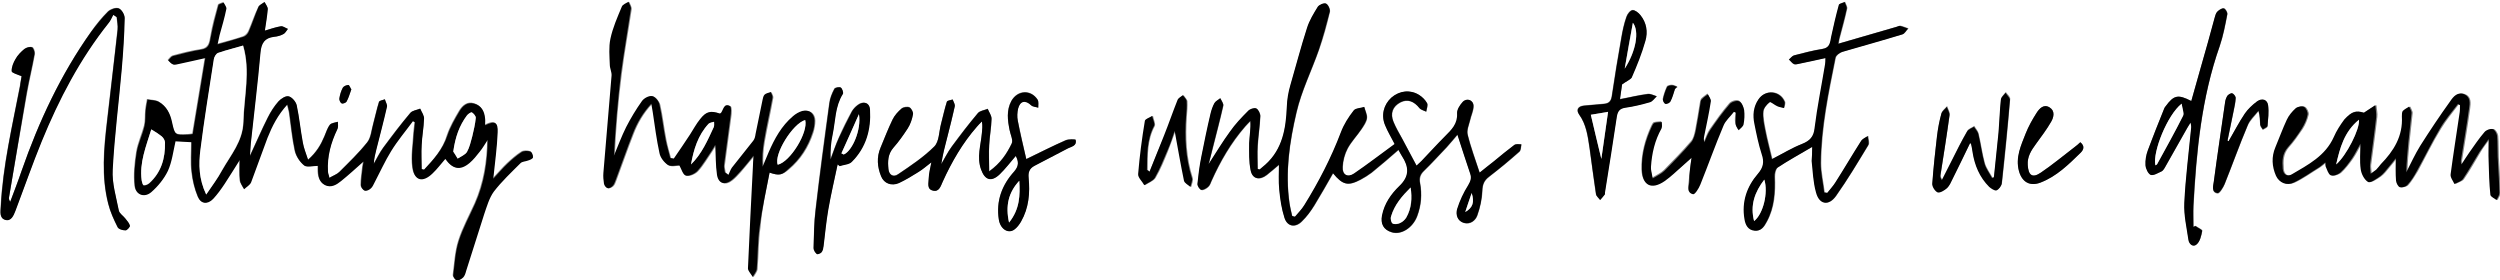 <svg enable-background="new 0 0 856 96" viewBox="0 0 856 96" xmlns="http://www.w3.org/2000/svg"><rect x="0" y="0" width="856" height="96" fill="#808080" stroke="none"/><path d="m872 107c-296 0-592 0-888 0 0-41.3 0-82.7 0-124h888zm-726.8-48.9c-.3-.1-.6-.1-.9-.2 0-2.8-.1-5.6 0-8.3.2-3 .8-6 .8-8.9 0-1.1-.9-2.3-1.3-3.5-1.2.5-2.7.7-3.4 1.5-3.2 3.8-6.3 7.8-9.2 11.8-1.3 1.7-2.2 3.7-3.3 5.6.1-1.8.5-3.4.9-5 1.2-4.8 2.5-9.7 3.6-14.5.2-.8-.4-1.7-.7-2.6-.7.3-1.9.4-2 .9-.8 2.5-1.3 5.1-2 7.6-.6 2.1-.8 4.6-2 6.2-2.9 3.6-6.3 6.9-9.6 10.2-.9.8-2.1 1.3-3.4 2-.3-1.1-.5-1.6-.5-2.2-.3-5.1 1-9.9 3.2-14.4.3-.7.1-1.7.2-2.6-.9.3-2.2.4-2.7 1-.9 1.2-1.3 2.7-1.9 4-1.2 2.8-2.7 5.4-5.6 8-.7-2.3-1.4-4.1-1.8-5.9-.8-4.3-1.2-8.6-2.1-12.8-.3-1.2-1.6-2.8-2.7-3-1-.3-2.6.8-3.5 1.7-1.5 1.7-2.7 3.6-3.7 5.6-2.1 4.1-3.9 8.4-6.1 13.1.1-1.8.1-3.1.3-4.4 1.1-10.3 2.3-20.7 3.3-31 .3-3.2 1.4-5.1 4.7-5.4 1.1-.1 2.2-.4 3.1-.9.7-.4 1.1-1.2 1.6-1.8-.8-.3-1.7-1.1-2.4-.9-1.8.3-3.5.9-5.5 1.5.4-2.7.8-5 1-7.4 0-.8-.7-1.6-1.1-2.4-.7.6-1.8 1-2.1 1.7-1.3 2.6-2.2 5.5-3.4 8.2-.3.7-1 1.5-1.8 1.8-2.8 1-5.7 1.7-8.9 2.6.3-1.3.4-2.2.7-3.2.8-3 1.7-5.9 2.3-8.9.1-.6-.6-1.5-.9-2.2-.6.3-1.7.5-1.8.9-1 3.6-2 7.1-2.6 10.8-.4 2.1-.5 4-3.3 4.4-3.3.5-6.5 1.3-9.7 2.2-.6.2-1.1 1-1.6 1.5.6.5 1.1 1.2 1.7 1.4.5.2 1.3 0 2-.2 2.9-.6 5.8-1.3 9-2-1.5 8.9-2.9 17.4-4.3 26-.7.1-1.2.2-1.6.2-4.5.2-4.5.2-5.5-4.3-.6-2.9-1.8-5.4-4.5-6.9-1.1-.6-2.6-.5-3.9-.8-.2 1.2-.5 2.5-.6 3.7-.2 1.8 0 3.6-.4 5.3-.8 3.1-2.2 6-2.7 9.1-.6 3.8-1 7.8-.6 11.5.4 3.1 3.3 4.1 5.6 2.1s4.5-4.5 5.7-7.3c1.4-3.1 1.8-6.7 2.6-10.1 1.7.1 3.6.2 5.5.3 0 3.6-.3 7 .1 10.3.3 2.8 1 5.7 2.1 8.4 1.1 2.5 3.3 2.7 5.2.7 1.5-1.6 2.7-3.3 3.9-5.1 1.8-2.6 3.4-5.4 5.2-8.2 0 2.5-.2 4.8.1 7 .1 1 .9 2 1.4 3 .8-.8 2-1.4 2.4-2.4 2-5 3.7-10.2 5.6-15.2 1.5-4 3.5-7.8 6.8-11.4.3 1.3.5 2.1.7 3 .6 4.3 1 8.6 1.9 12.8.4 1.9 1.7 3.9 3.2 5.1 1 .8 3.1.1 4.7.1v1.2c0 2.2.4 4.3 2.4 5.4 2.1 1.1 3.9-.1 5.5-1.4 2.6-2.1 5-4.3 7.7-6.7-.1.8-.2 1.3-.3 1.8-.2 2.1-.6 4.3-.6 6.4 0 .6.7 1.6 1.3 1.8s1.6-.3 2.1-.8c.6-.5.9-1.4 1.3-2.1 1.9-3.5 3.5-7.2 5.6-10.6 2.3-3.6 5-6.9 7.5-10.3.2.1.5.3.7.4-.1 1.2-.3 2.4-.4 3.6-.2 4-.9 8-.4 11.9.6 4.5 3.5 5.1 6.8 2 1.6-1.5 2.9-3.3 4.4-5 2.5 3.6 5 4.1 8.3 1.4 1.3-1.1 2.4-2.5 3.5-3.9 1-1.3 1.8-2.7 2.7-4-.1 7.6-1.3 14.9-4.3 21.8-1.9 4.2-4.2 8.4-5.6 12.8-1.2 3.7-1.4 7.8-1.9 11.7-.1.6.7 1.7 1.2 1.8.7.1 1.7-.4 2.2-1 .5-.5.8-1.5 1-2.2 2.1-6.5 4-13 6.2-19.5.9-2.7 1.6-5.6 3.3-7.7 2.7-3.6 6-6.6 9.2-9.8.5-.5 1.6-.5 2.4-.8.7-.3 1.7-.7 1.8-1.1.1-.6-.4-1.8-.9-2-.9-.3-2.3-.3-3 .2-1.7 1.1-3.3 2.5-4.8 3.9-1.6 1.5-3.1 3.3-4.9 5.2.6-5.8 1.3-10.8 1.5-15.8.2-3.6-1-4.2-4.3-2.5 0-.8 0-1.5 0-2.3-.2-2.4-1.2-4.4-3.7-5.1-2.3-.7-3.9.8-5 2.5-1.6 2.7-3.2 5.5-4.2 8.4-1.4 4.9-4.6 8.4-7.8 11.9zm298.2 16.1c-.3-.1-.6-.2-.9-.2-.3-1.4-.7-2.8-.9-4.3-1.6-10.6 0-21 2.4-31.2 1.7-7.4 5.2-14.3 7.7-21.5 1.5-4.2 2.7-8.6 3.7-12.9.2-.8-.5-2.5-1.3-2.8-.7-.3-2.4.4-2.8 1.1-1.5 2.3-2.9 4.7-3.7 7.3-2.1 6.5-3.8 13.1-5.7 19.6-.7 2.4-1.1 4.8-1.2 7.4-.3 7.2-1.5 14.4-7.3 19.7-.6.6-1.3 1.1-2 1.7-.2-.1-.4-.2-.7-.2 0-2.6-.1-5.3 0-7.9.2-3.4.7-6.8.9-10.2 0-.9-.7-2.3-1.4-2.6s-2.2.2-2.8.9c-2.2 2.3-4.4 4.6-6.2 7.1-2.5 3.5-4.7 7.1-7.3 11.1.5-2.1.9-3.8 1.4-5.5 1.2-4.8 2.5-9.6 3.6-14.5.2-.8-.6-1.7-1-2.6-.7.6-1.6 1-2 1.7-.6 1.1-1 2.3-1.3 3.5-1.1 5-2.2 10-3.2 15-.6 3-1 6-1.3 9.1-.1.7.7 1.9 1.3 2.1s1.7-.4 2.3-1c.6-.5.9-1.4 1.2-2.1 3-6.7 6.7-13 11.5-18.6.6-.6 1.2-1.3 1.8-1.9.2 2.7-.3 5.2-.4 7.6-.1 3.1-.2 6.3.5 9.3.6 3 3.1 3.5 5.5 1.6 1.5-1.2 2.9-2.4 4.2-3.5 0 2.6-.2 5.5.1 8.5.3 3.3.8 6.6 1.8 9.7.9 3 3.7 3.4 5.9 1.2 1.6-1.6 3-3.5 4.3-5.5 2.2-3.6 4.3-7.3 6.4-11 3.3 4 5.1 4.4 9.4 2.2 1.3-.7 2.6-1.5 3.8-2.4 3.1-2.5 6.1-5.1 9.2-7.8.4.7.7 1.5 1.2 2.1 2.4 3.7 2.7 6.9-.9 10.3-2.8 2.7-5.1 5.9-5.9 10-.6 2.9.5 4.9 3.3 5.8 3.2 1 7.2-1.6 8.7-5.5 1.4-3.7 1.7-7.5 1-11.3-.3-1.7.1-3 1.3-4.2 2.7-2.6 5.2-5.4 7.8-8.1 1.2-1.3 2.3-2.7 3.7-4.3 1.6 5 3 9.2 4.4 13.4.5 1.5.1 2.5-.7 3.9-1.5 2.6-2.9 5.4-3.8 8.2-.5 1.8 0 4 2.3 4.7 2.2.6 3.9-.8 4.6-2.6.9-2.7 1.6-5.6 1.7-8.4.1-2.2.6-3.5 2.3-4.8 3.6-2.8 7-5.6 10.4-8.6.5-.5.5-1.6.7-2.5-.8.1-1.8-.2-2.4.2-2.4 1.8-4.7 3.7-7 5.6-1.6 1.3-3.2 2.5-4.9 3.9-1.5-4.6-3-8.8-4.1-13-.4-1.5.4-3.3.8-4.9.4-1.7 1.2-3.3 1.2-4.9 0-2.1-2.3-3-3.7-1.4-1 1-2 2.6-1.9 3.9.3 3.6-1.9 5.6-4.1 7.8-2.7 2.8-5.4 5.7-8.1 8.5-.5.6-1.1 1.1-1.7 1.6-1.7-3.2-3.3-6.2-4.9-9.2-1-1.9-2.1-3.8-3-5.8-1.2-2.9-.3-5.3 2.4-6.7 2.4-1.2 4.6-.4 6.5 2 .5.6 1.5.8 2.3 1.2.1-1 .6-2.1.3-2.9-.6-1.1-1.6-2.1-2.7-2.8-3-2-6.7-1.5-9.5.9s-3.7 6.1-2.1 9.6c.9 2 2 3.8 3.2 6.3-4.6 3.4-9.1 6.9-13.9 10.1-2.2 1.5-4.1.4-3.9-2.3.1-2.1.7-4.4 1.7-6.3 1.3-2.4 3.2-4.4 4.8-6.7.8-1.2 1.7-2.4 1.8-3.7.2-1.2-.6-2.5-.9-3.8-1.2.4-3 .4-3.6 1.2-1.7 2.3-3.3 4.8-4.4 7.5-3.3 8.8-7.6 17-12.5 24.9-1 1.4-2.2 2.6-3.3 3.9zm-179.9-15.1c3.3 1.1 4.3.9 6.7-1.1 4-3.4 6.7-7.6 8.3-12.5.4-1.3.7-2.8.7-4.1 0-2.5-1.8-3.9-4.2-3.3-1.2.3-2.3 1-3.2 1.8-3.9 3.3-6.3 7.7-8.3 12.3-.7 1.7-1.4 3.3-2.1 5-.2-3.1 0-6 .5-8.8.9-5 2-9.9 2.9-14.9.1-.6-.4-1.3-.6-1.9-.7.3-1.5.4-2.1.9-.4.4-.6 1.2-.7 1.8-.8 3.9-1.6 7.8-2.4 11.7-.2.8-.4 1.6-.8 2.3-2.4 3.1-4.9 6.1-7.3 9.2-.6.7-.8 1.7-1.2 2.5-.4-.3-.8-.6-1.2-.9-.1-.8-.4-1.7-.3-2.5.7-5.5 1.5-11 2.2-16.5.2-1.3.3-3.4-.2-3.7-2-1-2.2 1.2-3 2.3-.1.1-.2.2-.4.3-3.2-1.1-4.7-.8-6.8 1.9-1.3 1.6-2.2 3.5-3.4 5.2-1.8 2.8-3.7 5.5-5.6 8.3-.4-.1-.8-.1-1.2-.2-.6-2.1-1.2-4.2-1.6-6.3-.8-4-1.2-8.1-2.1-12-.3-1.1-1.5-2.7-2.5-2.9-1.1-.2-2.8.7-3.5 1.7-2 2.8-3.9 5.8-5.4 8.9-1.6 3.2-2.8 6.5-4.2 9.8.4-9.4 1.2-18.7 2.4-28 .9-7.4 2.3-14.8 3.4-22.2.1-.8-.5-1.7-.8-2.5-.8.6-1.9 1-2.3 1.7-1.5 3.6-3 7.3-3.9 11-.6 2.8-.3 5.9-.2 8.9 0 1.2.7 2.5.6 3.7-.9 11.1-1.9 22.2-2.8 33.3-.1 1.2-.1 2.5.2 3.7.1.6.7 1.4 1.2 1.5s1.4-.4 1.8-.8c.5-.5.7-1.3 1-2 2-5.3 3.8-10.6 5.9-15.9 1.4-3.6 3.3-7 6.3-10.2.2 1.4.4 2.1.5 2.9.7 4.7 1.3 9.4 2.3 14 .3 1.5 1.6 3.2 2.9 4.1 1 .7 2.8.1 3.9.1.6 1.1 1.1 3.2 2.2 3.5s3.1-.6 4-1.6c1.9-2.1 3.3-4.6 4.9-6.9.4-.7.8-1.3 1.2-2 .2 3.5 0 7 .6 10.3.5 3 2.7 3.7 5.1 1.7 1-.8 1.9-1.8 2.8-2.8 1.4-1.6 2.8-3.4 4.6-5.5-.1 1.7-.2 2.7-.2 3.7-.6 11.6-1.2 23.3-1.7 34.9 0 .9 1 1.9 1.6 2.9.5-.9 1.3-1.8 1.4-2.7.4-4.8.3-9.7 1-14.4.5-6.3 1.9-12.5 3.1-18.7zm545.9-20.5c-2.7-.9-4.3-.5-6.3 2.3-1.4 1.9-2.7 3.9-3.6 6-2.9 6.5-8.7 9.6-14.4 12.8-1.6.9-3 .1-3.1-1.9-.2-2.6-.2-5.1 1.7-7.3 1.8-2 3.3-4.2 4.8-6.4.9-1.4 1.6-3.1 2-4.8.2-.8-.5-2.3-1.2-2.7s-2.2-.1-2.9.5c-1.2 1.1-2.3 2.4-3 3.9-1.5 3.1-2.6 6.3-3.9 9.4-1.4 3.3-1.2 6.6.2 9.8 1 2.4 3.6 3.5 6.1 2.3 3-1.4 5.7-3.4 8.5-5.1.7-.5 1.4-1 2.3-1.8.1.8 0 1.1.1 1.4.5 1.1.8 2.7 1.7 3 .8.4 2.5-.2 3.3-.9 1.5-1.4 2.8-3.1 4-4.8 1.1-1.6 2-3.4 2.9-5.1 0 3-.3 5.9.1 8.7.2 1.6 1.2 3.6 2.5 4.4.7.4 2.8-1 4.1-1.9 1.1-.8 2-2 2.9-3.1.9-1 1.6-2 2.5-3.1 0 2.8-.1 5.2.1 7.7.1.8.7 2 1.3 2.2.8.2 2.1-.2 2.6-.8 1.2-1.4 2.2-3.1 3.2-4.7 2.6-4.8 5-9.8 7.9-14.5 1.8-3 4.1-5.7 6.2-8.5.2.1.5.2.7.4-.1 1-.1 2.1-.2 3.1-1 6.8-2.2 13.6-3 20.5-.1 1.1.9 2.2 1.3 3.4 1-.6 2.4-.9 2.9-1.7 2.1-3 3.8-6.2 5.7-9.3.8-1.4 1.8-2.6 3.1-4.4 0 2.9-.1 5.2 0 7.4.1 3.9.2 7.8.6 11.7.1.7 1.4 1.2 2.1 1.8.3-.8 1-1.7 1-2.5-.1-4.1-.4-8.2-.6-12.3-.1-2.4 0-4.8-.2-7.2-.1-.8-.8-2.1-1.5-2.3-.9-.2-2.2.3-2.8 1-1.9 2.2-3.5 4.6-5.2 7-1 1.3-1.8 2.8-2.7 4.1-.3-.8-.2-1.4-.1-1.9.9-5.7 1.9-11.5 2.7-17.3.2-1.7.5-3.9-1.6-4.8-2.2-1-3.7.9-4.8 2.3-3.6 5-7 10.1-10.3 15.3-1.8 2.9-3.2 6.1-4.8 9.1.2-6.9 1.1-13.5 1.8-20.2.1-.7-.5-1.5-.8-2.3-.7.5-1.6.8-2.2 1.5-.4.4-.4 1.3-.3 1.9.4 6.7-2.8 11.7-7.2 16.3-.6.6-1.1 1.3-1.6 1.9-.4.4-1 .7-1.9 1.4-.1-1.4-.3-2.3-.2-3.1.7-5.4 1.5-10.9 2.1-16.3.2-1.3-.2-2.7-.3-4.1-1.5.8-2.6 1.5-4.3 2.6zm-461.6 14.8c1 1.9 1.1 3.4-.5 5.2-4.2 4.7-6.3 10.1-5.3 16.5.5 3.2 3 4.9 5.2 3.5 1-.6 1.8-1.7 2.4-2.8 2.6-4.7 3.1-9.8 2.6-15-.2-1.9.3-3.2 2-4.1 3.8-2 7.6-4 11.5-6 1.3-.7 3.1-.9 2.6-2.9-.1-.2-2.4-.3-3.5.2-4.4 2-8.7 4.2-13.4 6.4-1-4.4-2-8.8-2.9-13.1-.3-1.3-.2-2.8.1-4.2.7-2.7 2.6-3 4.5-1.1.6.5 1.6.6 2.4.8-.1-.9.2-2-.2-2.7-2.3-3.6-6.9-3.4-9 .4-1.8 3.2-1.3 6.6-.6 10 .3 1.5 1.2 3.4.7 4.6-1.7 3.5-3.8 6.7-7.7 9.5 0-3.4-.1-6.2 0-9 .2-3 .8-6 .8-8.9 0-1.1-.9-2.3-1.3-3.5-1.2.5-2.7.7-3.4 1.5-3.1 3.7-6.1 7.5-8.9 11.4-1.4 1.9-2.4 4-3.6 6 .4-3.1 1.2-6.1 2-9 .9-3.5 1.9-7.1 2.6-10.7.2-.7-.5-1.6-.7-2.4-.7.3-1.9.4-2 .8-.8 2.5-1.4 5.1-2 7.6-.7 2.6-.6 6-2.3 7.7-3.7 3.7-8.1 6.6-12.4 9.5-1.7 1.1-3.2.2-3.3-1.8-.2-2.6-.2-5.1 1.7-7.3 1.8-2.1 3.4-4.3 4.9-6.6.9-1.4 1.5-3.1 1.8-4.8.1-.7-.5-2.1-1.2-2.4-.7-.4-2.1-.1-2.7.4-1.2 1.1-2.4 2.4-3.1 3.8-1.5 3.1-2.7 6.4-4.1 9.6-1.4 3.3-1.1 6.7.2 9.8 1 2.4 3.6 3.4 6.1 2.3 2.3-1 4.5-2.4 6.7-3.8 1.5-.9 2.8-2.1 4.4-3.3-.3 2.1-.8 3.8-.9 5.5 0 1.5-.8 3.7 1.5 4.2 2.2.5 2.7-1.6 3.3-3.1 3.1-6.8 6.7-13.2 11.7-18.8.5-.6 1.1-1.2 1.7-1.8.3 1.5.1 2.8 0 4-.3 4.1-1.7 8.2-.3 12.4 1.3 3.7 3.5 4.4 6.3 1.8 2-1.9 3.7-4.1 5.6-6.3zm272.7-3.1c0 2.2-.1 3.5 0 4.7.4 3.6.5 7.3 1.5 10.8 1.2 4.2 4.3 4.8 6.8 1.2 3.9-5.6 7.4-11.4 11-17.3.5-.8 0-2.1-.1-3.2-.8.6-1.8 1-2.3 1.7-3 4.7-5.8 9.5-8.8 14.2-.8 1.3-1.9 2.4-2.8 3.6-.3-.1-.6-.1-1-.2-.4-3.3-1.2-6.7-1.2-10 .1-12.2 2.6-24.1 5-36 .2-.8 1.4-1.8 2.3-2.1 6.8-2.1 13.7-4 20.6-6 .8-.2 1.3-1.3 2-2-.9-.3-1.8-.7-2.7-.9-.4-.1-.8.2-1.2.3-6.6 1.9-13.2 3.8-20 5.8.2-.9.2-1.5.4-2 .9-3.3 1.8-6.6 2.5-9.9.2-.7-.5-1.6-.7-2.4-.7.3-1.8.5-2 1-1 3.6-1.9 7.1-2.6 10.8-.4 2-.4 3.9-3.1 4.3-3.3.5-6.5 1.4-9.7 2.2-.7.2-1.2.9-1.7 1.4.6.6 1.1 1.3 1.8 1.6.5.2 1.3-.1 1.9-.2 2.9-.6 5.7-1.3 8.8-1.9-.1.9 0 1.5-.1 2.1-1.2 7.3-2.6 14.6-3.6 21.9-.4 3-1.6 4.4-4.3 5.4-3.4 1.4-6.6 3.3-10.3 5.2-.8-3.5-1.7-6.7-2.3-9.9-.4-2.1-.9-4.3-.7-6.4.1-1.2 1.2-2.5 2.2-3.2.3-.3 1.8 1 2.7 1.4.7.3 1.4.4 2.2.6.1-.7.5-1.6.2-2.2-1.7-3.8-6.6-4.2-8.9-.8-1.7 2.6-1.9 5.5-1.4 8.4.7 3.5 1.4 7 2.5 10.4.8 2.6.6 4.5-1.3 6.7-3.8 4.4-5.6 9.6-4.6 15.5.3 2 1.2 3.8 3.5 4 2.2.2 3.2-1.4 4.1-3.1 2.6-4.8 2.9-10 2.7-15.3 0-1.1.3-2.7 1-3.2 3.4-2.4 7.3-4.5 11.7-7zm-613.1-24.2c-.2.8-.4 2-.6 3.2-2.6 13.8-5.9 27.4-6.6 41.4-.1 1.7-.5 3.9 1.5 4.5 2.1.6 2.9-1.6 3.5-3.1 3.1-7.9 5.8-15.9 9-23.8 5.9-14.5 13-28.2 22.9-40.5.7-.8 1-1.9 1.6-2.8.4.3.8.6 1.2.8.1 1.4.4 2.9.3 4.3-1.1 10.4-2.4 20.8-3.6 31.3-1.1 9.5-2 18.9.4 28.3.7 2.8 1.9 5.4 3.2 8 .3.7 1.8 1.1 2.7 1.1.5 0 1.6-1.2 1.5-1.6-.2-.9-1-1.7-1.6-2.5-.7-.9-2-1.7-2.2-2.7-.9-4.6-2.3-9.4-2.1-14 .6-11.5 2.1-23 3.1-34.5.5-5.8.8-11.6 1-17.4 0-1.1-1-2.9-2-3.3s-2.9.3-3.7 1.1c-2.1 2.1-4 4.4-5.7 6.9-10.4 14.7-17.9 30.8-23.8 47.7-1.2 3.5-2.6 7.1-3.9 10.6-.4-.6-.5-1.1-.4-1.6 2-11.9 4.1-23.8 6.2-35.7.8-4.5 1.9-8.9 2.7-13.4.1-.7-.4-2.1-.9-2.3-.8-.2-2 .1-2.6.6-1.1.9-2.2 2.1-3 3.4-.9 1.3-1.5 2.9-1.5 4.3.1.6 2 1.1 3.4 1.7zm742.9 8.5c-4.5-2.4-6-2-8.7 1.7-.2.3-.4.5-.5.8-1.9 4.8-3.9 9.5-5.6 14.3-.6 1.6-.9 3.4-.8 5.1.1 1.2.9 3 1.8 3.3.9.4 2.5-.6 3.7-1.2.4-.2.7-.7 1-1.1 2.6-4.6 5.2-9.2 7.8-13.8.4-.6.7-1.2 1.1-1.8.3.9.2 1.5.2 2.2-.8 8.4-1.9 16.9-2.3 25.3-.2 4.2.8 8.4 1.4 12.6.2 1.5 1.6 2.7 2.8 1.6 1.1-1 1.6-3 1.9-4.6.1-.4-1.5-1.1-2.3-1.7-.2.1-.5.2-.7.3 0-2.4-.1-4.8 0-7.2 1-18.5 2.7-37 9-54.7 1.2-3.5 1.9-7.2 2.6-10.9.1-.6-.7-1.9-1.2-2-.6-.2-1.6.5-2.2 1.1-.5.5-.7 1.3-.9 2-.8 2.8-1.5 5.6-2.3 8.4-2 6.8-3.9 13.5-5.8 20.3zm-194.9-5.7c1.5-1.1 2.8-1.6 3.2-2.4 1.7-4.1 3.4-8.3 4.7-12.6.9-3 .4-6.2-1.7-8.8-.7-.8-1.9-1.8-2.7-1.7s-1.8 1.4-2.1 2.4c-.8 2.3-1.3 4.7-1.7 7-1.2 6.7-2.3 13.5-3.3 20.2-.3 1.8-1.2 2.4-2.8 2.5-2.2.2-4.5.4-6.7.6-2 .2-2.8 1.4-1.7 3 2.5 3.5 3 7.5 3.6 11.5.8 5.3 1.4 10.6 2.2 15.8.1.7.9 1.3 1.4 2 .6-.6 1.1-1.2 1.6-1.9.2-.2.1-.6.1-1 1.3-8.5 2.7-17.1 4-25.6.3-1.8.9-2.8 2.9-3.1 2.9-.4 5.7-1.1 8.5-1.9.9-.3 1.5-1.3 2.3-2-1-.3-2-.9-3-.8-3.1.4-6.1 1.2-9.6 1.8.4-2.1.7-4 .8-5zm-268.6 27.4c.2.2.4.3.6.5 1.4-.5 3.3-.6 4.2-1.5 4.8-4.9 6.5-11.1 6.2-17.8-.1-2.4-2.2-3.1-4.2-1.6-.8.6-1.5 1.4-2 2.2-1.6 2.9-3.1 5.9-4.4 8.9-1.1 2.4-1.9 5-2.9 7.5-.1-2.9.1-5.7.7-8.5 1-4.7.8-9.6 3.5-13.9.3-.5-.2-1.9-.7-2.2s-2 0-2.2.5c-.8 1.5-1.5 3.2-1.7 4.9-1.7 12.1-3.3 24.2-4.7 36.4-.5 4.4-.5 8.8-.7 13.2 0 .7.6 1.5 1.1 2 .2.2 1.3-.2 1.6-.6.4-.5.6-1.4.7-2.1.6-4.1.9-8.3 1.6-12.4 1-5.2 2.2-10.3 3.3-15.5zm292.4-2.3c-.3 2.6-.8 5.4-1 8.1-.1 1.5-.9 3.7 1.3 4.1.6.1 2-2 2.5-3.3 2.7-6.7 5.1-13.5 7.9-20.1.8-1.8 2.4-3.2 3.6-4.8.2.1.5.2.7.3-.1 1.3-.3 2.6-.1 3.8.1.8.7 1.5 1 2.2.6-.7 1.6-1.3 1.7-2 .3-1.6.4-3.3.2-4.9-.2-1.1-.8-2.6-1.7-3-.8-.4-2.6.2-3.2.9-2.4 2.8-4.6 5.9-6.7 8.9-.9 1.3-1.3 2.8-2 4.2-.3-.8-.3-1.4-.1-2 .8-4 1.6-8 2.3-12 .1-.7-.7-1.6-1-2.4-.7.6-1.5 1.1-2.1 1.7-.3.4-.4 1.1-.5 1.6-.5 3.1-1 6.2-1.6 9.3-.3 1.3-.6 2.9-1.5 3.8-2.9 3.4-6.1 6.6-9.2 9.8-1 1-2.4 1.6-4 2.6-.3-1.8-.6-2.9-.6-4 .3-4.6 1.3-9 3.6-13.1.3-.6.1-1.5.1-2.2-.8.1-1.7.1-2.5.3-.4.1-.6.7-.9 1.2-2.2 4.7-3.5 9.7-3.4 14.9.2 5.4 3.3 6.9 7.8 3.8 1.1-.7 2.1-1.6 3.1-2.5 2.2-1.5 4.2-3.3 6.3-5.2zm95.3-4.9h.5c.2.9.3 1.8.5 2.7.7 4.6 2.4 8.7 5.7 11.9.6.6 1.9 1.4 2.5 1.2.8-.3 1.7-1.5 1.8-2.4 1.1-9.5 2-19 2.8-28.6.1-.8-1-1.6-1.5-2.4-.6.8-1.5 1.5-1.6 2.3-.4 3.7-.4 7.5-.8 11.2-.5 5.2-1 10.3-1.6 15.5-.2.1-.4.1-.6.2-.9-1.6-2.1-3.2-2.6-5-.9-3.3-1.3-6.7-2.1-10-.2-.9-1-1.7-1.5-2.6-.8.6-2 .9-2.4 1.7-1.9 3.3-3.6 6.7-5.3 10.1-1.1 2.2-2.2 4.3-3.3 6.5-.5-.7-.6-1.2-.5-1.7 1-6.8 2.1-13.6 3.1-20.5.1-.9-.6-1.9-.9-2.9-.7.8-1.7 1.5-1.9 2.4-.7 2.6-1.2 5.2-1.5 7.8-.7 5.3-1.3 10.7-1.6 16.1-.1 1 1 2.7 1.9 3s2.4-.7 3.2-1.5c.8-.7 1.3-1.9 1.8-3 1.9-3.8 3.9-7.9 5.9-12zm-280.9 9.7c-.4-.4-.6-.5-.6-.6 0-5.1-.2-10.2 2.4-15 .4-.8-.4-2.3-.6-3.5-.9.6-2.4 1-2.5 1.7-.9 6.1-1.8 12.1-2.3 18.2-.1 1.2 1.4 2.6 2.1 3.8 1.2-.8 2.9-1.4 3.6-2.5 1.7-2.9 3-6.1 4.3-9.3 1-2.5 1.8-5 2.5-6.8 1 5.4 2 11.3 3.2 17.1.2.8 1.4 1.4 2.2 2.1.2-1 .8-2.2.5-3.1-2.2-6.9-2.5-13.9-2-21 .1-1.7.3-3.5.2-5.2-.1-.7-.9-1.4-1.3-2.1-.6.5-1.6.9-1.8 1.6-1.6 4-3 8.1-4.6 12.1-1.9 4.1-3.6 8.2-5.3 12.5zm369.5-10.5c-.1 0-.2 0-.4 0 .7-3.4 1.4-6.8 2.1-10.2.3-1.5.7-2.9.7-4.4 0-.5-.6-1.4-1.2-1.6-.4-.2-1.3.3-1.6.8-.4.6-.7 1.3-.8 2.1-1.3 9.1-2.7 18.3-3.9 27.4-.2 1.4-.9 3.6 1.3 3.9.7.1 1.9-1.9 2.4-3.1 2.7-6.7 5.1-13.5 7.9-20.1.8-1.9 2.5-3.3 3.7-5 .5 1.8.4 3.3.6 4.8 0 .6.6 1.1.9 1.6.6-.4 1.6-.7 1.6-1.2.2-2.4.5-4.8.2-7.1-.3-2-2.1-2.6-3.8-1.3-1.6 1.2-3.1 2.5-4.2 4.2-2 2.8-3.6 6.1-5.5 9.2zm-50.8.4c-.7.6-1.3 1.2-2 1.7-3.8 2.9-7.5 6-11.5 8.7-2.9 2-4.3.9-4.5-2.6-.2-2.9 1.2-5 2.8-7.2 1.8-2.5 3.7-4.9 5.2-7.6.9-1.6 1.5-3.7-.5-4.9s-3.5.4-4.5 1.9c-1.4 2.2-2.8 4.6-3.7 7-1.6 4.1-3.5 8.2-2.3 12.9 1 3.8 3.7 5.3 7.4 3.9 5.5-2.2 9.6-6.2 13.7-10.2.9-.9 1.7-2.2-.1-3.6zm-138.8-18.2c.3-.3.5-.6.8-.9-.6-.2-1.2-.6-1.9-.6-.6 0-1.5.2-1.7.6-.6 1.3-1.1 2.8-1.4 4.2-.1.5.5 1.5.9 1.6.5.1 1.5-.4 1.7-.9.8-1.2 1.1-2.6 1.6-4zm-453.2.1c-.3-.5-.7-1.5-1-1.5-.6 0-1.6.4-1.9.9-.6 1.1-1 2.4-1.2 3.7-.1.5.4 1.5.8 1.7s1.5-.2 1.7-.7c.6-1.2 1-2.5 1.6-4.1z" fill="#fff"/><path d="m145.2 58.1c3.3-3.5 6.4-6.9 8-11.7 1-3 2.6-5.7 4.2-8.4 1-1.7 2.6-3.2 5-2.5 2.5.7 3.5 2.7 3.7 5.1.1.7 0 1.4 0 2.3 3.3-1.6 4.5-1.1 4.3 2.5-.2 5-.9 10.1-1.5 15.8 1.8-1.9 3.3-3.7 4.9-5.2 1.5-1.4 3.1-2.8 4.8-3.9.8-.5 2.1-.5 3-.2.5.1 1 1.3.9 2-.1.5-1.1.9-1.8 1.1-.8.3-1.8.3-2.4.8-3.2 3.2-6.5 6.3-9.2 9.8-1.6 2.2-2.4 5.1-3.3 7.7-2.1 6.5-4.1 13-6.2 19.5-.2.8-.5 1.7-1 2.2-.6.6-1.5 1.1-2.2 1-.5-.1-1.3-1.2-1.2-1.8.5-3.9.7-8 1.9-11.7 1.4-4.4 3.7-8.5 5.6-12.8 3.1-6.9 4.2-14.2 4.3-21.8-.9 1.3-1.7 2.8-2.7 4-1.1 1.4-2.2 2.8-3.5 3.9-3.2 2.7-5.8 2.2-8.3-1.4-1.5 1.7-2.8 3.5-4.4 5-3.3 3.2-6.2 2.6-6.8-2-.6-3.9.2-7.9.4-11.9.1-1.2.3-2.4.4-3.6-.2-.1-.5-.3-.7-.4-2.5 3.4-5.3 6.7-7.5 10.3-2.1 3.4-3.7 7-5.6 10.6-.4.7-.7 1.6-1.3 2.1-.5.5-1.5 1-2.1.8s-1.3-1.2-1.3-1.8c0-2.1.4-4.3.6-6.4.1-.5.2-1.1.3-1.8-2.7 2.4-5.1 4.6-7.7 6.7-1.6 1.3-3.4 2.4-5.5 1.4-2.1-1.1-2.4-3.2-2.4-5.4 0-.6 0-1.2 0-1.2-1.7 0-3.7.6-4.7-.1-1.5-1.2-2.8-3.2-3.2-5.1-.9-4.2-1.3-8.5-1.9-12.8-.1-.9-.4-1.7-.7-3-3.3 3.6-5.2 7.4-6.8 11.4-1.9 5-3.7 10.2-5.6 15.2-.4 1-1.6 1.6-2.4 2.4-.5-1-1.3-2-1.4-3-.2-2.2-.1-4.5-.1-7-1.8 2.8-3.4 5.5-5.2 8.2-1.2 1.8-2.5 3.6-3.9 5.1-1.9 2-4.2 1.8-5.2-.7-1.1-2.6-1.8-5.5-2.1-8.4-.4-3.3-.1-6.6-.1-10.3-1.9-.1-3.8-.2-5.5-.3-.8 3.5-1.2 7-2.6 10.1-1.3 2.7-3.4 5.3-5.7 7.3s-5.3 1-5.6-2.1c-.4-3.8 0-7.7.6-11.5.5-3.1 2-6 2.7-9.1.4-1.7.2-3.5.4-5.3.1-1.2.4-2.5.6-3.7 1.3.2 2.8.2 3.9.8 2.6 1.5 3.9 4 4.5 6.9 1 4.5 1 4.5 5.5 4.3.5 0 1-.1 1.6-.2 1.4-8.6 2.9-17.2 4.3-26-3.2.7-6.1 1.4-9 2-.6.1-1.4.4-2 .2-.7-.3-1.2-.9-1.7-1.4.5-.5 1-1.3 1.6-1.5 3.2-.8 6.4-1.7 9.7-2.2 2.8-.4 2.9-2.3 3.3-4.4.7-3.6 1.6-7.2 2.6-10.8.1-.4 1.2-.6 1.8-.9.3.7 1.1 1.6.9 2.2-.6 3-1.5 6-2.3 8.9-.2.9-.4 1.9-.7 3.2 3.2-.9 6.1-1.7 8.9-2.6.7-.2 1.5-1 1.8-1.8 1.2-2.8 2.1-5.6 3.3-8.4.3-.7 1.4-1.2 2.1-1.7.4.8 1.1 1.6 1.1 2.4-.2 2.4-.6 4.7-1 7.4 2-.6 3.7-1.2 5.5-1.5.7-.1 1.6.6 2.4.9-.5.6-.9 1.5-1.6 1.8-.9.5-2 .8-3.1.9-3.3.4-4.4 2.2-4.7 5.4-.9 10.4-2.2 20.7-3.3 31-.1 1.3-.2 2.6-.3 4.4 2.2-4.7 4-8.9 6.1-13.1 1-2 2.2-3.9 3.7-5.6.8-.9 2.5-2 3.5-1.7 1.1.3 2.4 1.8 2.7 3 .9 4.2 1.3 8.5 2.1 12.8.3 1.8 1 3.6 1.8 5.9 2.9-2.5 4.4-5.1 5.6-8 .6-1.4 1-2.9 1.9-4 .5-.6 1.7-.7 2.7-1 0 .9.2 1.9-.2 2.6-2.2 4.6-3.5 9.3-3.2 14.4 0 .6.3 1.1.5 2.2 1.3-.8 2.6-1.2 3.4-2 3.3-3.3 6.7-6.5 9.6-10.2 1.3-1.6 1.4-4.1 2-6.2.7-2.5 1.2-5.1 2-7.6.2-.5 1.3-.6 2-.9.2.9.9 1.8.7 2.6-1.1 4.9-2.4 9.7-3.6 14.5-.4 1.6-.8 3.2-.9 5 1.1-1.9 2-3.8 3.3-5.6 3-4 6-8 9.2-11.8.7-.9 2.2-1 3.4-1.5.5 1.2 1.4 2.3 1.3 3.5-.1 3-.7 6-.8 8.9-.2 2.8 0 5.5 0 8.3.2.1.5.1.8.2zm-74.6 8.5c2.1-3.1 4-5.6 5.5-8.3 3-5.3 7.1-9.9 7.3-16.6.2-8.7 2.5-17.3-.1-26.1-2.6.7-5.6 1.5-8.5 2.5-.7.3-1.4 1.4-1.5 2.2-1.6 10.4-3.3 20.7-4.6 31.1-.6 4.8-.6 9.8 1.9 15.2zm-18.8-22.3c-1.8 5.9-4.1 11.4-3.3 17.5.1.6.4 1.7.7 1.7.6.1 1.4-.3 1.9-.7 4.1-3.7 5.5-8.6 5.4-13.9 0-.7-.6-1.6-1.1-2.1-1-.9-2.2-1.6-3.6-2.5zm103.4 7.6c.3.5.9 1.5 1.5 2.4 1.1-.8 2.6-1.3 3.2-2.3.9-1.6 1.3-3.5 1.8-5.3.5-2.1 1-4.2 1.2-6.3.1-.6-.7-1.5-1.3-1.9-.3-.2-1.3.5-1.7 1-2.6 3.4-4 7.4-4.7 12.4z"/><path d="m443.4 74.2c1.1-1.3 2.3-2.5 3.2-4 4.9-7.9 9.2-16.2 12.5-24.9 1-2.7 2.6-5.2 4.4-7.5.6-.8 2.4-.8 3.6-1.2.3 1.3 1 2.6.9 3.8-.2 1.3-1.1 2.6-1.8 3.7-1.5 2.3-3.5 4.3-4.8 6.7-1 1.9-1.6 4.1-1.7 6.3-.2 2.7 1.7 3.8 3.9 2.3 4.7-3.2 9.2-6.7 13.9-10.1-1.3-2.5-2.4-4.3-3.2-6.3-1.5-3.4-.6-7.1 2.1-9.6 2.8-2.4 6.4-2.8 9.5-.9 1.1.7 2.1 1.7 2.7 2.8.4.7-.1 1.9-.3 2.9-.8-.4-1.8-.6-2.3-1.2-1.9-2.4-4.1-3.2-6.5-2-2.7 1.4-3.6 3.8-2.4 6.7.8 2 1.9 3.9 3 5.8 1.6 3 3.2 6 4.9 9.2.5-.5 1.1-1 1.7-1.6 2.7-2.8 5.3-5.7 8.1-8.5 2.2-2.2 4.3-4.2 4.1-7.8-.1-1.3 1-2.9 1.9-3.9 1.4-1.5 3.7-.7 3.7 1.4 0 1.6-.9 3.3-1.2 4.9-.4 1.6-1.2 3.4-.8 4.9 1 4.3 2.6 8.4 4.1 13 1.8-1.4 3.3-2.7 4.9-3.9 2.3-1.9 4.6-3.8 7-5.6.6-.4 1.6-.2 2.4-.2-.2.8-.1 2-.7 2.5-3.4 3-6.8 5.9-10.4 8.6-1.7 1.3-2.2 2.6-2.3 4.8-.1 2.8-.7 5.7-1.7 8.4-.6 1.8-2.4 3.2-4.6 2.6-2.3-.7-2.8-2.9-2.3-4.7.9-2.9 2.2-5.7 3.8-8.2.8-1.4 1.2-2.4.7-3.9-1.4-4.2-2.8-8.4-4.4-13.4-1.4 1.6-2.5 3-3.7 4.3-2.6 2.7-5.1 5.5-7.8 8.1-1.3 1.2-1.7 2.5-1.3 4.2.7 3.8.4 7.6-1 11.3-1.5 4-5.4 6.5-8.7 5.5-2.8-.8-3.9-2.9-3.3-5.8.8-4 3.1-7.3 5.9-10 3.6-3.4 3.3-6.6.9-10.3-.4-.7-.8-1.4-1.2-2.1-3.1 2.7-6.1 5.3-9.2 7.8-1.2.9-2.5 1.7-3.8 2.4-4.3 2.3-6.1 1.8-9.4-2.2-2.1 3.7-4.2 7.4-6.4 11-1.2 2-2.6 3.9-4.3 5.5-2.2 2.2-4.9 1.8-5.9-1.2-1-3.1-1.5-6.4-1.8-9.7-.3-2.9-.1-5.9-.1-8.5-1.3 1.1-2.7 2.3-4.2 3.5-2.5 1.9-4.9 1.4-5.5-1.6s-.5-6.2-.5-9.3c.1-2.5.6-4.9.4-7.6-.6.6-1.2 1.2-1.8 1.9-4.9 5.6-8.5 11.9-11.5 18.6-.3.8-.6 1.6-1.2 2.1s-1.6 1.1-2.3 1c-.6-.2-1.4-1.4-1.3-2.1.3-3 .7-6.1 1.3-9.1 1-5 2-10 3.2-15 .3-1.2.7-2.4 1.3-3.5.4-.7 1.3-1.1 2-1.7.4.9 1.2 1.9 1 2.6-1.1 4.9-2.4 9.7-3.6 14.5-.4 1.7-.8 3.4-1.4 5.5 2.6-4 4.8-7.7 7.3-11.1 1.8-2.6 4-4.9 6.2-7.1.6-.7 2.1-1.2 2.8-.9s1.4 1.7 1.4 2.6c-.1 3.4-.7 6.8-.9 10.2-.2 2.6 0 5.3 0 7.9.2.1.4.2.7.2.7-.6 1.3-1.1 2-1.7 5.9-5.3 7-12.5 7.3-19.7.1-2.6.5-5 1.2-7.4 1.9-6.5 3.6-13.1 5.7-19.6.8-2.6 2.3-5 3.7-7.3.5-.7 2.1-1.4 2.8-1.1s1.5 2 1.3 2.8c-1.1 4.3-2.3 8.7-3.7 12.9-2.5 7.2-6 14.2-7.7 21.5-2.4 10.2-3.9 20.6-2.4 31.2.2 1.4.6 2.9.9 4.3.4.2.7.3 1 .3zm39.6-10c-2.9 2.9-5.6 5.9-6.7 9.9-.2.7 0 2 .5 2.4s1.8.3 2.5-.1c.9-.4 1.7-1.1 2.2-1.9 1.9-3.2 2.1-6.7 1.5-10.3zm18.7 8.4c2.6-1.5 3.2-3.4 2.2-6.5-.9 2.6-1.6 4.6-2.2 6.5z"/><path d="m263.5 59.1c-1.2 6.3-2.6 12.4-3.4 18.6-.7 4.8-.6 9.6-1 14.4-.1.9-.9 1.8-1.4 2.7-.5-1-1.6-2-1.6-2.9.5-11.6 1.1-23.3 1.7-34.9 0-1 .1-2 .2-3.7-1.8 2.2-3.1 3.9-4.6 5.5-.9 1-1.8 2-2.8 2.8-2.4 1.9-4.6 1.3-5.1-1.7-.5-3.3-.4-6.8-.6-10.3-.4.6-.7 1.3-1.2 2-1.6 2.3-3 4.8-4.9 6.9-.9 1-2.9 1.9-4 1.6-1-.3-1.5-2.3-2.2-3.5-1 0-2.8.5-3.9-.1-1.3-.9-2.6-2.5-2.9-4.1-1-4.6-1.6-9.3-2.3-14-.1-.8-.3-1.6-.5-2.9-3 3.3-4.9 6.6-6.3 10.2-2.1 5.3-3.9 10.6-5.9 15.9-.3.7-.5 1.5-1 2-.4.5-1.3 1-1.8.8-.5-.1-1.1-.9-1.2-1.5-.2-1.2-.3-2.5-.2-3.7.9-11.1 1.9-22.2 2.8-33.3.1-1.2-.6-2.5-.6-3.7-.1-3-.4-6 .2-8.9.8-3.8 2.4-7.4 3.9-11 .3-.8 1.5-1.2 2.3-1.7.3.9 1 1.8.8 2.5-1.1 7.4-2.4 14.8-3.4 22.2-1.1 9.3-1.9 18.6-2.4 28 1.4-3.3 2.6-6.6 4.2-9.8 1.6-3.1 3.4-6.1 5.4-8.9.7-1 2.4-1.9 3.5-1.7 1 .2 2.3 1.7 2.5 2.9.9 4 1.3 8 2.1 12 .4 2.1 1.1 4.2 1.6 6.3.4.1.8.1 1.2.2 1.9-2.8 3.8-5.5 5.6-8.3 1.1-1.7 2.1-3.6 3.4-5.2 2.1-2.7 3.6-3 6.8-1.9.1-.1.3-.2.4-.3.8-1.1 1-3.4 3-2.3.6.3.4 2.5.2 3.7-.7 5.5-1.5 11-2.2 16.5-.1.8.2 1.7.3 2.5.4.3.8.6 1.2.9.4-.8.7-1.8 1.2-2.5 2.4-3.1 4.9-6.1 7.3-9.2.5-.6.7-1.5.8-2.3.8-3.9 1.6-7.8 2.4-11.7.1-.6.3-1.4.7-1.8.5-.5 1.4-.6 2.1-.9.2.6.7 1.3.6 1.9-.9 5-2.1 9.9-2.9 14.9-.5 2.9-.7 5.8-.5 8.8.7-1.7 1.4-3.3 2.1-5 2-4.6 4.4-9 8.3-12.3.9-.8 2.1-1.5 3.2-1.8 2.4-.6 4.1.8 4.2 3.3 0 1.4-.2 2.8-.7 4.1-1.6 4.9-4.3 9.2-8.3 12.5-2.1 2.1-3.2 2.3-6.4 1.2zm2.8-2.7c4.3-1 10.5-11.1 9.4-15.3-4.3 1.2-10.8 11.8-9.4 15.3zm-29.7-.1c3.7-3.6 5.7-8.3 7.8-12.8.2-.5.1-1.2.1-1.8-.6.2-1.5.3-1.9.7-3.6 3.9-5.1 8.8-6 13.9z"/><path d="m809.4 38.6c1.6-1.1 2.8-1.9 3.9-2.6.1 1.4.4 2.8.3 4.1-.6 5.4-1.4 10.9-2.1 16.3-.1.9.1 1.7.2 3.1.9-.7 1.4-1 1.9-1.4.6-.6 1.1-1.3 1.6-1.9 4.4-4.5 7.6-9.6 7.2-16.3 0-.6 0-1.5.3-1.9.6-.6 1.4-1 2.2-1.5.3.8.9 1.6.8 2.3-.7 6.7-1.6 13.3-1.8 20.2 1.6-3.1 3-6.2 4.8-9.1 3.3-5.2 6.7-10.3 10.3-15.3 1-1.5 2.5-3.3 4.8-2.3 2.1.9 1.9 3.1 1.6 4.8-.8 5.8-1.8 11.5-2.7 17.3-.1.6-.2 1.1.1 1.9.9-1.4 1.8-2.8 2.7-4.1 1.7-2.4 3.3-4.8 5.2-7 .6-.7 1.9-1.2 2.8-1 .6.1 1.4 1.4 1.5 2.3.2 2.4.1 4.8.2 7.2.2 4.1.5 8.2.6 12.3 0 .8-.6 1.7-1 2.5-.7-.6-2-1.1-2.1-1.8-.4-3.9-.5-7.8-.6-11.7-.1-2.2 0-4.4 0-7.4-1.2 1.8-2.2 3.1-3.1 4.4-1.9 3.1-3.7 6.3-5.7 9.3-.6.8-1.9 1.2-2.9 1.7-.5-1.1-1.5-2.3-1.3-3.4.9-6.8 2-13.7 3-20.5.2-1 .2-2.1.2-3.1-.2-.1-.5-.2-.7-.4-2.1 2.8-4.5 5.5-6.2 8.5-2.8 4.7-5.2 9.7-7.9 14.5-.9 1.7-1.9 3.3-3.2 4.7-.5.6-1.8 1-2.6.8-.6-.2-1.2-1.4-1.3-2.2-.2-2.5-.1-5-.1-7.7-.8 1-1.6 2.1-2.5 3.1-.9 1.1-1.8 2.3-2.9 3.1-1.3.9-3.4 2.4-4.1 1.9-1.3-.8-2.3-2.8-2.5-4.4-.4-2.8-.1-5.7-.1-8.7-1 1.7-1.8 3.5-2.9 5.1-1.2 1.7-2.4 3.4-4 4.8-.8.7-2.4 1.3-3.3.9-.8-.4-1.2-1.9-1.7-3-.1-.3-.1-.6-.1-1.4-.9.7-1.5 1.3-2.3 1.8-2.8 1.7-5.5 3.7-8.5 5.1-2.4 1.2-5 .1-6.1-2.3-1.4-3.2-1.6-6.5-.2-9.8 1.3-3.1 2.5-6.4 3.9-9.4.7-1.5 1.8-2.8 3-3.9.7-.6 2.2-.9 2.9-.5s1.4 1.9 1.2 2.7c-.3 1.7-1.1 3.3-2 4.8-1.4 2.2-3 4.4-4.8 6.4-1.9 2.2-1.9 4.7-1.7 7.3.2 2 1.6 2.8 3.1 1.9 5.6-3.3 11.5-6.3 14.4-12.8.9-2.1 2.2-4.1 3.6-6 2.5-2.7 4-3.1 6.7-2.3zm-9.5 17.7c3.5-3 8.2-12.2 7.8-15.3-5.1 4.1-6.5 9.7-7.8 15.3z"/><path d="m347.8 53.4c-1.9 2.2-3.6 4.5-5.6 6.4-2.8 2.6-5 1.9-6.3-1.8-1.5-4.2-.1-8.2.3-12.4.1-1.2.3-2.5 0-4-.6.6-1.2 1.2-1.7 1.8-4.9 5.6-8.6 12-11.7 18.8-.7 1.4-1.2 3.6-3.3 3.1-2.3-.5-1.5-2.7-1.5-4.2 0-1.7.5-3.4.9-5.5-1.6 1.2-2.9 2.4-4.4 3.3-2.2 1.4-4.4 2.7-6.7 3.8-2.5 1.1-5.1.2-6.1-2.3-1.3-3.2-1.6-6.5-.2-9.8 1.3-3.2 2.6-6.5 4.1-9.6.7-1.5 1.9-2.8 3.1-3.8.6-.5 2-.7 2.7-.4.7.4 1.4 1.7 1.2 2.4-.3 1.7-.9 3.4-1.8 4.8-1.5 2.3-3.1 4.6-4.9 6.6-1.9 2.2-2 4.7-1.7 7.3.2 2 1.7 3 3.3 1.8 4.3-2.9 8.8-5.9 12.4-9.5 1.7-1.7 1.6-5.1 2.3-7.7.7-2.5 1.2-5.1 2-7.6.1-.5 1.3-.6 2-.8.3.8.9 1.7.7 2.4-.8 3.6-1.7 7.1-2.6 10.7-.8 3-1.5 5.9-2 9 1.2-2 2.2-4.1 3.6-6 2.9-3.9 5.8-7.7 8.9-11.4.7-.9 2.2-1 3.4-1.5.5 1.2 1.4 2.3 1.3 3.5-.1 3-.7 6-.8 8.9-.2 2.8 0 5.5 0 9 3.9-2.8 6-6 7.7-9.5.6-1.2-.4-3-.7-4.6-.7-3.4-1.1-6.8.6-10 2.1-3.7 6.7-4 9-.4.4.7.2 1.8.2 2.7-.8-.3-1.9-.3-2.4-.8-2-1.9-3.8-1.6-4.5 1.1-.3 1.3-.4 2.8-.1 4.2.8 4.4 1.9 8.7 2.9 13.1 4.7-2.3 9-4.5 13.4-6.4 1-.5 3.4-.4 3.5-.2.5 2-1.3 2.3-2.6 2.9-3.8 2-7.7 4-11.5 6-1.7.9-2.2 2.2-2 4.1.5 5.2.1 10.3-2.6 15-.6 1-1.4 2.1-2.4 2.8-2.1 1.4-4.7-.3-5.2-3.5-1-6.4 1.1-11.9 5.3-16.5 1.6-1.9 1.5-3.4.5-5.3zm1.2 8.5c-3.6 4-4.8 8.5-3.5 14.3 3.7-4.6 3.8-9.4 3.5-14.3z"/><path d="m620.5 50.3c-4.4 2.6-8.2 4.7-11.9 7.1-.7.5-1.1 2.1-1 3.2.2 5.3-.1 10.5-2.7 15.3-.9 1.7-1.9 3.3-4.1 3.1-2.3-.2-3.2-2-3.5-4-1-5.9.8-11.1 4.6-15.5 1.9-2.2 2.2-4.1 1.3-6.7-1.1-3.4-1.8-6.9-2.5-10.4-.6-2.9-.4-5.8 1.4-8.4 2.3-3.4 7.3-3 8.9.8.3.6-.1 1.5-.2 2.2-.7-.2-1.5-.3-2.2-.6-1-.4-2.4-1.7-2.7-1.4-1 .8-2.1 2.1-2.2 3.2-.2 2.1.3 4.3.7 6.4.6 3.2 1.5 6.4 2.3 9.9 3.7-1.9 6.9-3.9 10.3-5.2 2.7-1.1 4-2.5 4.3-5.4.9-7.3 2.4-14.6 3.6-21.9.1-.6.1-1.1.1-2.1-3 .7-5.9 1.3-8.8 1.9-.6.1-1.4.4-1.9.2-.7-.3-1.2-1.1-1.8-1.6.6-.5 1.1-1.2 1.7-1.4 3.2-.8 6.4-1.7 9.7-2.2 2.7-.4 2.7-2.3 3.1-4.3.8-3.6 1.6-7.2 2.6-10.8.1-.5 1.3-.6 2-1 .3.8.9 1.7.7 2.4-.7 3.3-1.7 6.6-2.5 9.9-.1.5-.2 1.1-.4 2 6.9-2 13.4-3.9 20-5.8.4-.1.8-.4 1.2-.3.9.2 1.8.6 2.7.9-.7.7-1.2 1.8-2 2-6.8 2.1-13.7 4-20.6 6-.9.3-2.2 1.2-2.3 2.1-2.4 11.9-4.9 23.8-5 36 0 3.3.8 6.6 1.2 10 .3.1.6.1 1 .2.9-1.2 2-2.3 2.8-3.6 3-4.7 5.8-9.5 8.8-14.2.5-.8 1.5-1.2 2.3-1.7.1 1.1.6 2.4.1 3.2-3.5 5.8-7 11.7-11 17.3-2.5 3.5-5.7 3-6.8-1.2-1-3.5-1.1-7.2-1.5-10.8.1-1.4.2-2.6.2-4.8zm-19.9 25.4c3.1-2.5 4.9-9.7 3.5-14.2-3.3 4.3-4.9 8.8-3.5 14.2z"/><path d="m7.4 26.1c-1.4-.6-3.3-1.1-3.4-1.7-.1-1.4.6-3 1.3-4.2.7-1.3 1.8-2.4 3-3.4.7-.5 1.9-.9 2.6-.6.5.2 1 1.5.9 2.3-.8 4.5-1.9 8.9-2.7 13.4-2 11.8-4 23.7-6 35.6-.1.5 0 1 .4 1.6 1.3-3.5 2.7-7 3.9-10.6 5.9-16.9 13.4-33 23.8-47.6 1.8-2.4 3.7-4.8 5.8-6.9.9-.8 2.7-1.5 3.7-1.1s2 2.1 2 3.3c-.1 5.8-.5 11.6-1 17.4-1 11.5-2.5 23-3.1 34.5-.3 4.6 1.2 9.4 2.1 14 .2 1 1.5 1.8 2.2 2.7.6.8 1.4 1.6 1.6 2.5.1.4-1 1.6-1.5 1.6-.9 0-2.4-.4-2.7-1.1-1.3-2.6-2.5-5.2-3.2-8-2.4-9.4-1.5-18.9-.4-28.3 1.2-10.4 2.4-20.8 3.6-31.3.2-1.4-.2-2.9-.3-4.3-.4-.3-.8-.6-1.2-.8-.5.9-.9 2-1.6 2.8-9.8 12.3-17 26.1-22.9 40.5-3.2 7.8-6 15.9-9 23.8-.6 1.5-1.4 3.7-3.5 3.1-2-.6-1.6-2.8-1.5-4.5.7-14 3.9-27.6 6.6-41.4.1-1.2.4-2.4.5-3.3z"/><path d="m750.3 34.6c1.9-6.8 3.8-13.5 5.7-20.2.8-2.8 1.5-5.6 2.3-8.4.2-.7.4-1.5.9-2 .6-.6 1.6-1.2 2.2-1.1s1.3 1.4 1.2 2c-.7 3.6-1.4 7.4-2.6 10.9-6.2 17.7-8 36.1-9 54.7-.1 2.4 0 4.8 0 7.2.2-.1.5-.2.7-.3.8.6 2.4 1.3 2.3 1.7-.3 1.6-.7 3.6-1.9 4.6-1.2 1.1-2.6-.1-2.8-1.6-.6-4.2-1.6-8.4-1.4-12.6.4-8.5 1.5-16.9 2.3-25.3.1-.7.1-1.3-.2-2.2-.4.6-.7 1.2-1.1 1.8-2.6 4.6-5.2 9.2-7.8 13.8-.2.4-.6.9-1 1.1-1.2.5-2.7 1.5-3.7 1.2-.9-.4-1.7-2.1-1.8-3.3-.1-1.7.2-3.5.8-5.1 1.8-4.8 3.7-9.6 5.6-14.3.1-.3.3-.6.5-.8 2.8-3.8 4.2-4.2 8.8-1.8zm-3.3.9c-4.9 3.9-10 16.6-9 21.1.2-.1.5-.2.6-.4 3-5.5 6.1-11 8.9-16.6.4-.9-.3-2.4-.5-4.1z"/><path d="m555.4 28.9c-.2 1.1-.4 2.9-.7 5.1 3.4-.7 6.5-1.4 9.6-1.8.9-.1 2 .5 3 .8-.8.7-1.4 1.7-2.3 2-2.8.8-5.6 1.5-8.5 1.9-2 .3-2.6 1.3-2.9 3.1-1.3 8.6-2.6 17.1-4 25.6-.1.3 0 .7-.1 1-.5.7-1.1 1.3-1.6 1.9-.5-.7-1.3-1.3-1.4-2-.8-5.3-1.5-10.5-2.2-15.8-.6-4-1.1-8.1-3.6-11.5-1.1-1.6-.3-2.8 1.7-3 2.2-.2 4.5-.4 6.7-.6 1.6-.1 2.5-.7 2.8-2.5 1-6.7 2.1-13.5 3.3-20.2.4-2.4.9-4.7 1.7-7 .3-1 1.3-2.3 2.1-2.4s2.1.9 2.7 1.7c2.1 2.6 2.6 5.7 1.7 8.8-1.2 4.3-2.9 8.5-4.7 12.6-.5.7-1.8 1.2-3.3 2.3zm-4.8 9.4c-2.4.4-4.3.7-5.9 1 1.2 5.1 2.3 9.8 3.6 15.1.8-5.6 1.5-10.6 2.3-16.1zm5.7-14.8c3.9-5.9 5.1-12.8 2.8-15.7-1 5.1-1.9 10.1-2.8 15.7z"/><path d="m286.8 56.3c-1.1 5.2-2.3 10.3-3.2 15.6-.7 4.1-1.1 8.2-1.6 12.4-.1.7-.2 1.5-.7 2.1-.3.4-1.4.8-1.6.6-.6-.5-1.1-1.3-1.1-2 .1-4.4.1-8.8.7-13.2 1.4-12.1 3.1-24.3 4.7-36.4.2-1.7.9-3.4 1.7-4.9.2-.5 1.7-.8 2.2-.5s1 1.8.7 2.2c-2.7 4.3-2.5 9.2-3.5 13.9-.6 2.7-.8 5.6-.7 8.5.9-2.5 1.8-5.1 2.9-7.5 1.4-3 2.9-6 4.4-8.9.5-.9 1.2-1.6 2-2.2 1.9-1.5 4.1-.9 4.2 1.6.4 6.7-1.3 12.9-6.2 17.8-.9 1-2.8 1-4.2 1.5-.3-.3-.5-.5-.7-.6zm1.3-3.8c.3.1.6.3.8.4 2.9-1.2 6.1-8.5 5.2-13.8-1.9 4.5-3.9 9-6 13.4z"/><path d="m579.2 54c-2.1 1.9-4.1 3.7-6.1 5.5-1 .9-2 1.7-3.1 2.5-4.5 3.1-7.6 1.6-7.8-3.8-.2-5.2 1.2-10.2 3.4-14.9.2-.4.5-1.1.9-1.2.8-.3 1.6-.2 2.5-.3 0 .7.2 1.6-.1 2.2-2.3 4.1-3.3 8.5-3.6 13.1-.1 1.1.3 2.2.6 4 1.6-1 3-1.6 4-2.6 3.2-3.2 6.3-6.4 9.2-9.8.8-1 1.2-2.5 1.5-3.8.6-3.1 1.1-6.2 1.6-9.3.1-.6.1-1.3.5-1.6.6-.7 1.4-1.2 2.1-1.7.4.8 1.1 1.7 1 2.4-.6 4-1.5 8-2.3 12-.1.6-.2 1.3.1 2 .6-1.4 1.1-2.9 2-4.2 2.1-3.1 4.3-6.1 6.7-8.9.6-.7 2.4-1.3 3.2-.9.9.4 1.5 1.9 1.7 3 .2 1.6.1 3.3-.2 4.9-.2.8-1.1 1.4-1.7 2-.4-.7-1-1.5-1-2.2-.1-1.3.1-2.6.1-3.8-.2-.1-.5-.2-.7-.3-1.2 1.6-2.9 3-3.6 4.8-2.8 6.6-5.2 13.4-7.9 20.1-.5 1.3-1.9 3.5-2.5 3.3-2.2-.5-1.4-2.6-1.3-4.1 0-3 .4-5.8.8-8.4z"/><path d="m674.5 49.1c-2 4.1-3.9 8.2-6 12.3-.5 1-1 2.2-1.8 3-.9.8-2.4 1.7-3.2 1.5-.9-.3-2-2-1.9-3 .4-5.4 1-10.7 1.6-16.1.3-2.6.8-5.3 1.5-7.8.2-.9 1.3-1.6 1.9-2.4.3 1 1 2 .9 2.9-.9 6.8-2 13.6-3.1 20.5-.1.5 0 1 .5 1.7 1.1-2.2 2.2-4.3 3.3-6.5 1.7-3.4 3.4-6.8 5.3-10.1.4-.8 1.6-1.2 2.4-1.7.5.9 1.3 1.6 1.5 2.6.8 3.3 1.2 6.7 2.1 10 .5 1.8 1.7 3.3 2.6 5 .2-.1.4-.1.6-.2.5-5.2 1.1-10.3 1.6-15.5.3-3.7.4-7.5.8-11.2.1-.8 1.1-1.6 1.6-2.3.5.8 1.5 1.7 1.5 2.4-.8 9.5-1.8 19-2.8 28.6-.1.9-1 2.1-1.8 2.4-.6.2-1.8-.6-2.5-1.2-3.3-3.3-5-7.4-5.7-11.9-.1-.9-.3-1.8-.5-2.7-.1-.4-.3-.4-.4-.3z"/><path d="m393.6 58.8c1.7-4.3 3.4-8.4 5-12.5 1.6-4 3-8.1 4.6-12.1.3-.7 1.2-1.1 1.8-1.6.5.7 1.3 1.4 1.3 2.1.1 1.7 0 3.5-.2 5.2-.5 7.1-.2 14.1 2 21 .3.9-.3 2-.5 3.1-.8-.7-2-1.3-2.2-2.1-1.2-5.8-2.2-11.7-3.2-17.1-.6 1.8-1.4 4.4-2.5 6.8-1.3 3.1-2.6 6.3-4.3 9.3-.7 1.1-2.4 1.7-3.6 2.5-.7-1.3-2.2-2.6-2.1-3.8.5-6.1 1.3-12.2 2.3-18.2.1-.7 1.6-1.1 2.5-1.7.2 1.2 1.1 2.7.6 3.5-2.5 4.8-2.3 9.9-2.4 15 .3.1.5.2.9.6z"/><path d="m763.1 48.3c1.8-3.1 3.5-6.4 5.5-9.4 1.1-1.6 2.6-3 4.2-4.2 1.7-1.2 3.5-.7 3.8 1.3.3 2.3 0 4.8-.2 7.1 0 .4-1.1.8-1.6 1.2-.3-.5-.8-1.1-.9-1.6-.1-1.5 0-2.9-.6-4.8-1.3 1.6-3 3.1-3.7 5-2.8 6.6-5.2 13.4-7.9 20.1-.5 1.2-1.8 3.2-2.4 3.1-2.2-.3-1.5-2.5-1.3-3.9 1.2-9.1 2.6-18.3 3.9-27.4.1-.7.4-1.5.8-2.1.4-.4 1.2-.9 1.6-.8.5.2 1.2 1 1.2 1.6-.1 1.5-.4 2.9-.7 4.4-.7 3.4-1.4 6.8-2.1 10.2.2.3.3.2.4.2z"/><path d="m712.3 48.7c1.7 1.4 1 2.7.1 3.6-4.1 4-8.2 8.1-13.7 10.2-3.6 1.4-6.3-.1-7.4-3.9-1.3-4.7.7-8.8 2.3-12.9 1-2.5 2.3-4.8 3.7-7 1-1.6 2.5-3.2 4.5-1.9 1.9 1.2 1.4 3.4.5 4.9-1.5 2.6-3.4 5.1-5.2 7.6-1.6 2.2-3 4.3-2.8 7.2.2 3.6 1.6 4.6 4.5 2.6 4-2.7 7.7-5.8 11.5-8.7.7-.5 1.4-1.1 2-1.7z"/><path d="m573.5 30.5c-.5 1.4-.8 2.9-1.5 4.2-.2.5-1.2 1-1.7.9s-1-1.1-.9-1.6c.3-1.4.8-2.9 1.4-4.2.2-.4 1.1-.6 1.7-.6s1.2.4 1.9.6c-.4.1-.6.4-.9.7z"/><path d="m120.3 30.6c-.6 1.6-.9 2.9-1.6 4.1-.2.5-1.3.9-1.7.7-.5-.2-.9-1.2-.8-1.7.2-1.3.6-2.6 1.2-3.7.3-.5 1.3-.9 1.9-.9.3 0 .6 1 1 1.5z"/><g fill="#fff"><path d="m70.6 66.6c-2.6-5.4-2.6-10.4-2-15.2 1.3-10.4 3-20.7 4.6-31.1.1-.8.8-2 1.5-2.2 2.9-1 5.9-1.7 8.5-2.5 2.6 8.8.3 17.4.1 26.1-.2 6.7-4.3 11.3-7.3 16.6-1.4 2.7-3.3 5.2-5.4 8.3z"/><path d="m51.8 44.3c1.5.9 2.6 1.6 3.6 2.4.6.5 1.1 1.4 1.1 2.1.1 5.4-1.3 10.2-5.4 13.9-.5.4-1.3.8-1.9.7-.3 0-.6-1.1-.7-1.7-.8-6 1.5-11.5 3.3-17.4z"/><path d="m155.2 51.9c.7-5 2.1-8.9 4.7-12.4.4-.5 1.4-1.2 1.7-1 .6.4 1.4 1.3 1.3 1.9-.2 2.1-.7 4.2-1.2 6.3-.5 1.8-.9 3.7-1.8 5.3-.6 1-2.1 1.6-3.2 2.3-.6-1-1.1-1.9-1.5-2.4z"/><path d="m483 64.2c.5 3.6.3 7.1-1.5 10.3-.5.8-1.3 1.5-2.2 1.9-.7.3-1.9.5-2.5.1-.5-.4-.8-1.7-.5-2.4 1.2-4 3.8-7 6.7-9.9z"/><path d="m501.7 72.6c.7-2 1.3-4 2.2-6.5 1 3.1.4 5-2.2 6.5z"/><path d="m266.3 56.4c-1.4-3.5 5.1-14.1 9.4-15.3 1.1 4.2-5.1 14.3-9.4 15.3z"/><path d="m236.6 56.3c.9-5.1 2.4-10 6-13.9.4-.4 1.2-.5 1.9-.7 0 .6.1 1.3-.1 1.8-2.1 4.5-4.1 9.2-7.8 12.8z"/><path d="m799.9 56.3c1.3-5.6 2.7-11.1 7.8-15.3.4 3.1-4.3 12.3-7.8 15.3z"/><path d="m349 61.9c.3 4.9.2 9.7-3.5 14.3-1.3-5.8-.2-10.3 3.5-14.3z"/><path d="m600.6 75.7c-1.4-5.4.2-9.9 3.5-14.2 1.4 4.5-.4 11.8-3.5 14.2z"/><path d="m747 35.5c.2 1.7.9 3.2.5 4.1-2.8 5.6-5.9 11.1-8.9 16.6-.1.2-.4.3-.6.4-1-4.5 4.1-17.3 9-21.1z"/><path d="m550.6 38.3c-.8 5.5-1.5 10.5-2.3 16.1-1.3-5.3-2.4-10-3.6-15.1 1.7-.3 3.6-.6 5.9-1z"/><path d="m556.3 23.5c1-5.6 1.9-10.5 2.8-15.7 2.3 2.9 1 9.8-2.8 15.7z"/><path d="m288.1 52.5c2-4.5 4-8.9 6-13.4.9 5.3-2.3 12.6-5.2 13.8-.2-.1-.5-.2-.8-.4z"/></g></svg>